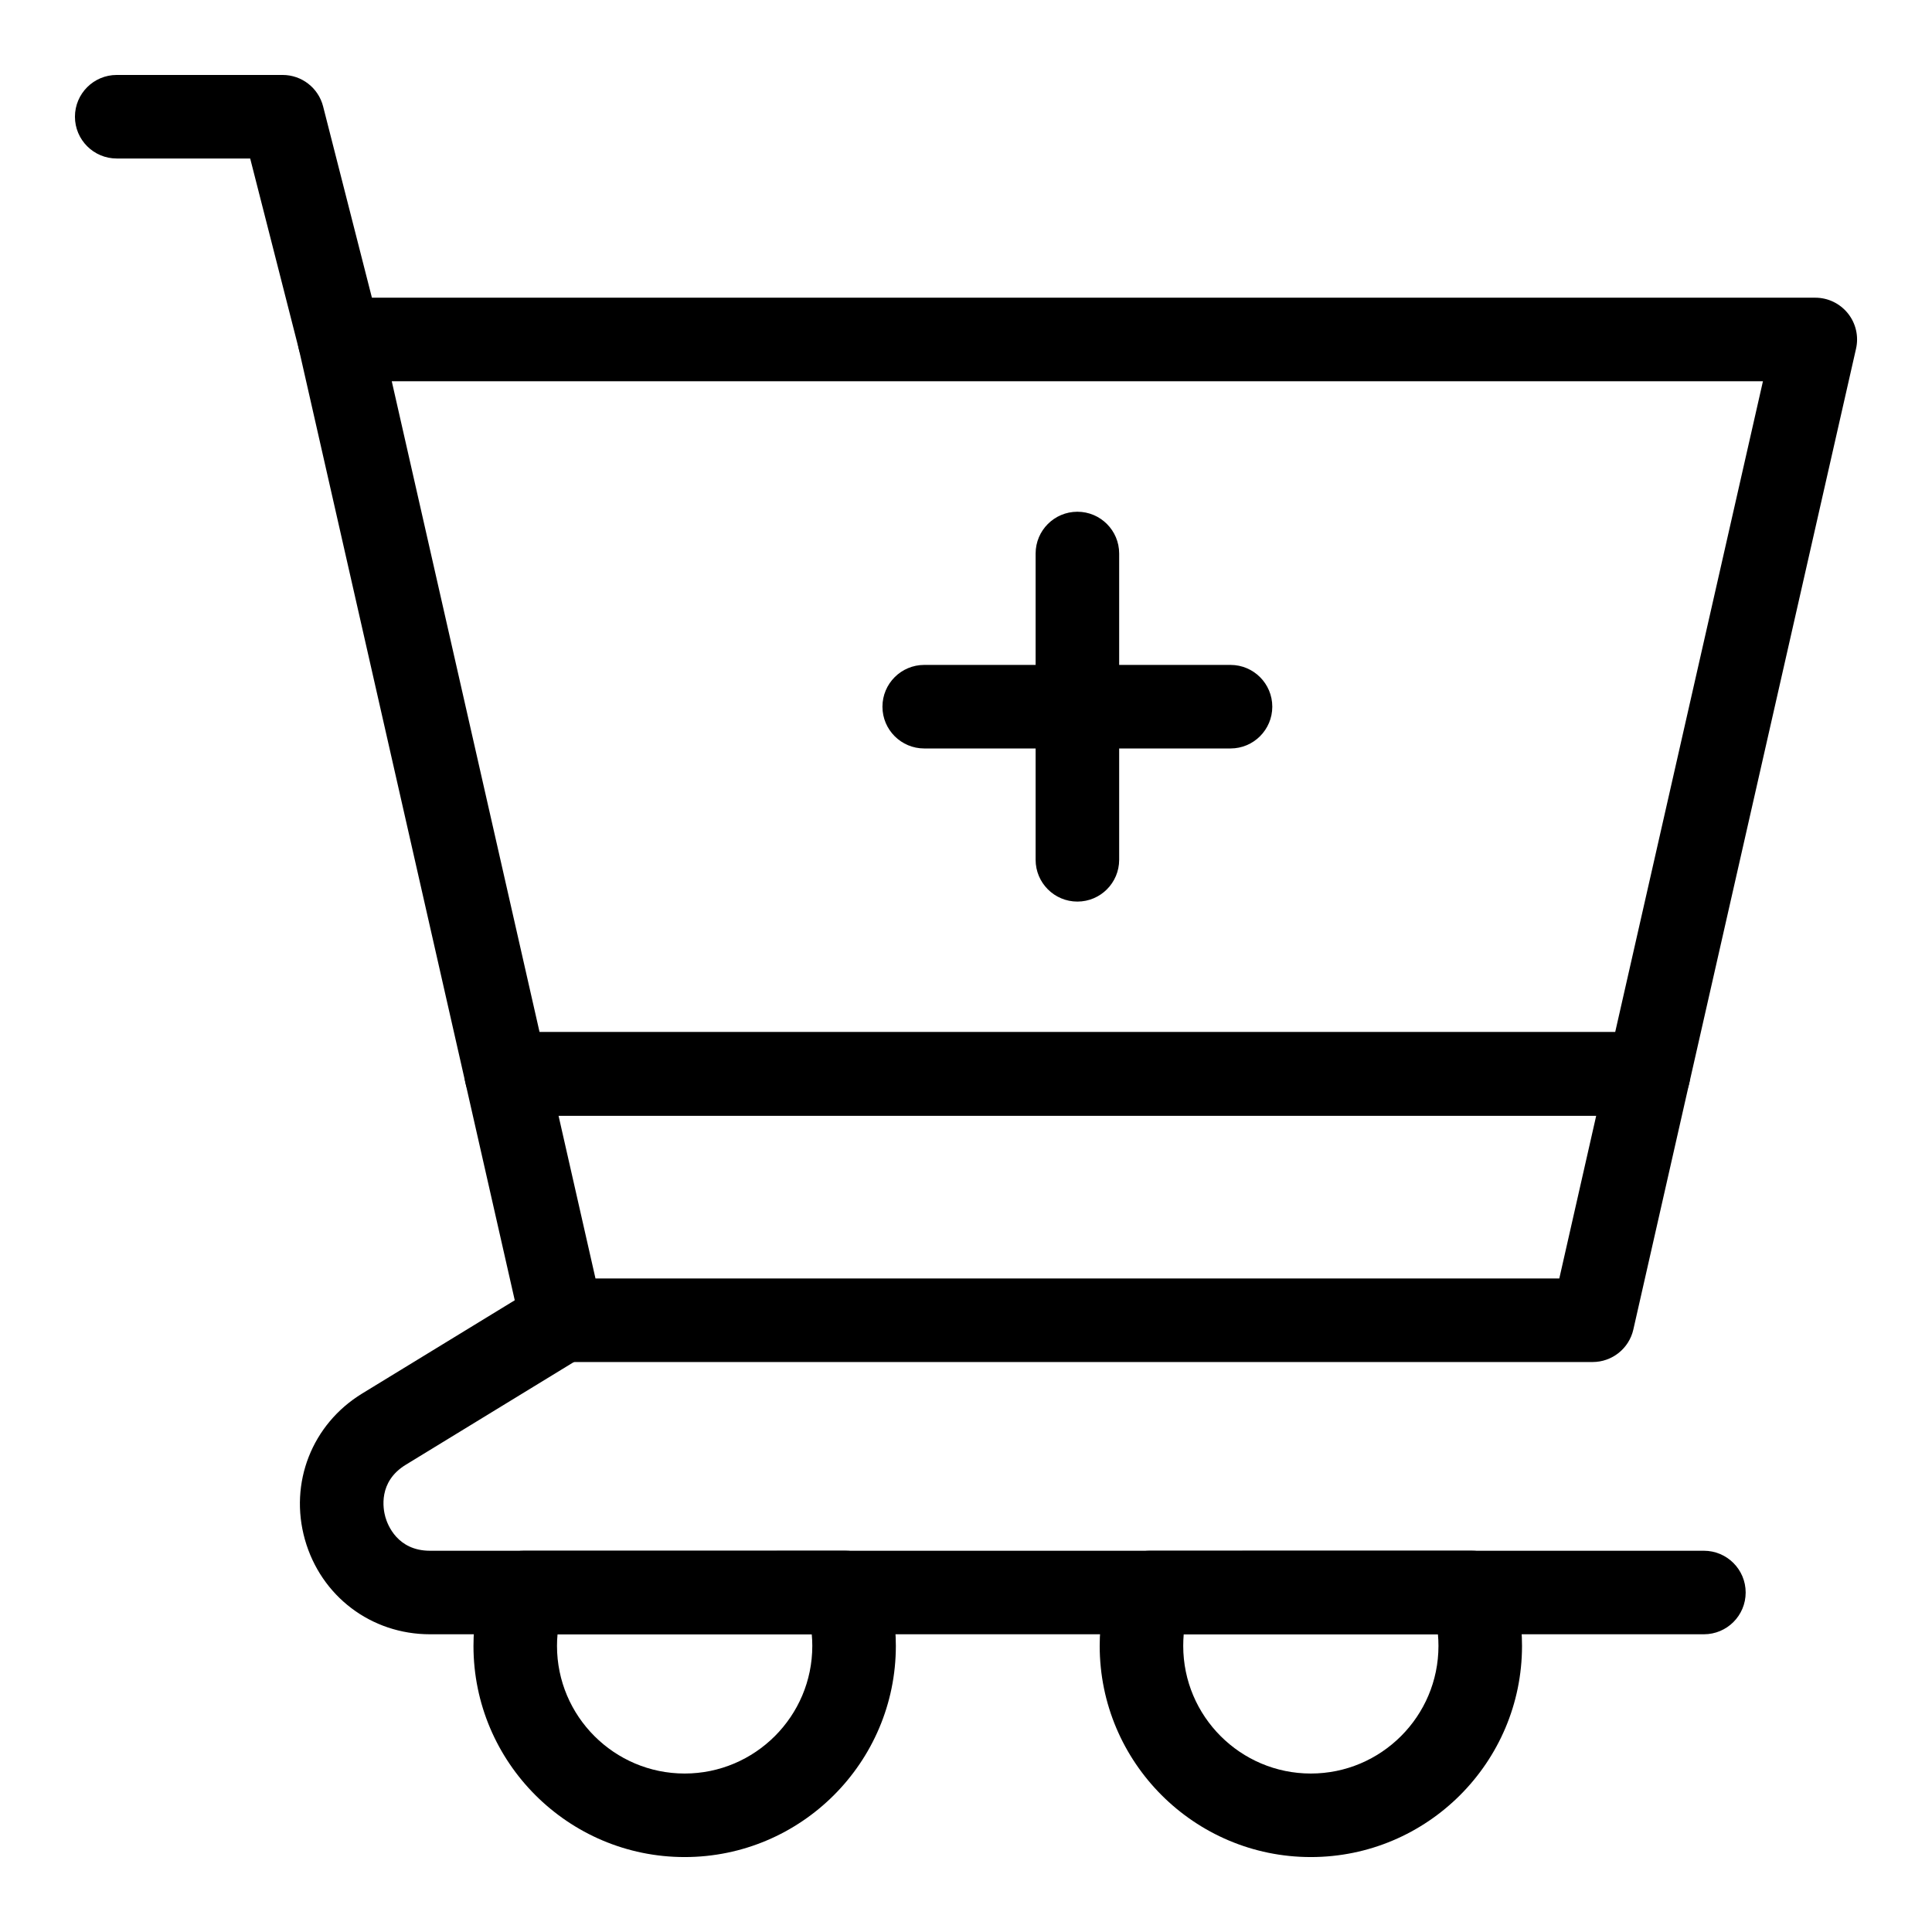 <?xml version="1.0" encoding="UTF-8"?>
<!-- Uploaded to: ICON Repo, www.svgrepo.com, Generator: ICON Repo Mixer Tools -->
<svg fill="#000000" width="800px" height="800px" version="1.1" viewBox="144 144 512 512" xmlns="http://www.w3.org/2000/svg">
 <g>
  <path d="m233.95 245.04c-4.93 0-9.441-3.328-10.707-8.332l-12.941-50.703h-35.371c-6.109 0-11.07-4.957-11.07-11.07 0-6.109 4.957-11.07 11.07-11.07h43.973c5.059 0 9.469 3.43 10.723 8.332l15.062 59.035c1.512 5.922-2.062 11.953-7.984 13.461-0.926 0.238-1.848 0.348-2.754 0.348z"/>
  <path d="m595.55 577.1h-337.6c-15.594 0-28.91-10.09-33.148-25.105-4.223-15.012 1.875-30.57 15.176-38.699l47.23-28.863c5.231-3.18 12.051-1.543 15.207 3.676 3.184 5.219 1.543 12.027-3.676 15.219l-47.215 28.855c-7.352 4.496-5.996 11.711-5.406 13.816 0.59 2.106 3.199 8.965 11.832 8.965h337.6c6.109 0 11.07 4.957 11.07 11.07 0 6.109-4.957 11.066-11.07 11.066z"/>
  <path d="m491.38 636.14c-30.859 0-55.949-25.102-55.949-55.957 0-6.059 0.953-12 2.856-17.656 1.5-4.519 5.734-7.566 10.492-7.566l85.223-0.008c4.769 0 8.992 3.047 10.508 7.566 1.887 5.664 2.84 11.609 2.84 17.664-0.004 30.855-25.113 55.957-55.969 55.957zm-33.684-59.043c-0.086 1.016-0.129 2.047-0.129 3.086 0 18.648 15.164 33.82 33.812 33.82s33.828-15.168 33.828-33.82c0-1.039-0.043-2.066-0.145-3.09z"/>
  <path d="m325.44 636.14c-30.859 0-55.965-25.102-55.965-55.957 0-6.004 0.953-11.934 2.84-17.625 1.5-4.531 5.734-7.594 10.508-7.594l85.238-0.008c4.769 0 9.008 3.062 10.508 7.602 1.887 5.691 2.84 11.625 2.84 17.625-0.004 30.855-25.113 55.957-55.969 55.957zm-33.684-59.043c-0.102 1.023-0.145 2.055-0.145 3.086 0 18.648 15.176 33.82 33.828 33.82 18.648 0 33.828-15.168 33.828-33.82 0-1.039-0.043-2.066-0.145-3.09z"/>
  <path d="m566.06 504.95h-273.09c-5.176 0-9.656-3.582-10.797-8.617l-14.816-65.289c-0.75-3.285 0.043-6.723 2.148-9.355 2.106-2.629 5.273-4.164 8.648-4.164h302.72c3.371 0 6.543 1.535 8.648 4.164 2.106 2.629 2.898 6.066 2.148 9.355l-14.816 65.289c-1.141 5.035-5.621 8.617-10.797 8.617zm-264.25-22.141h255.42l9.785-43.152-275 0.004z"/>
  <path d="m580.88 439.66h-302.72c-5.176 0-9.656-3.574-10.797-8.617l-44.188-194.63c-0.75-3.277 0.043-6.723 2.148-9.355 2.102-2.629 5.273-4.164 8.648-4.164h391.1c3.371 0 6.543 1.535 8.648 4.164 2.106 2.629 2.898 6.074 2.148 9.355l-44.188 194.63c-1.145 5.043-5.625 8.621-10.801 8.621zm-293.89-22.141h285.05l39.16-172.49-363.38 0.004z"/>
  <path d="m429.52 382.93c-6.109 0-11.07-4.957-11.07-11.07v-81.172c0-6.109 4.957-11.07 11.07-11.07 6.109 0 11.07 4.957 11.07 11.07v81.172c-0.004 6.113-4.961 11.07-11.07 11.07z"/>
  <path d="m470.1 342.35h-81.172c-6.109 0-11.07-4.957-11.07-11.07 0-6.109 4.957-11.07 11.07-11.07h81.172c6.109 0 11.07 4.957 11.07 11.07-0.004 6.113-4.961 11.07-11.07 11.07z"/>
 </g>
</svg>